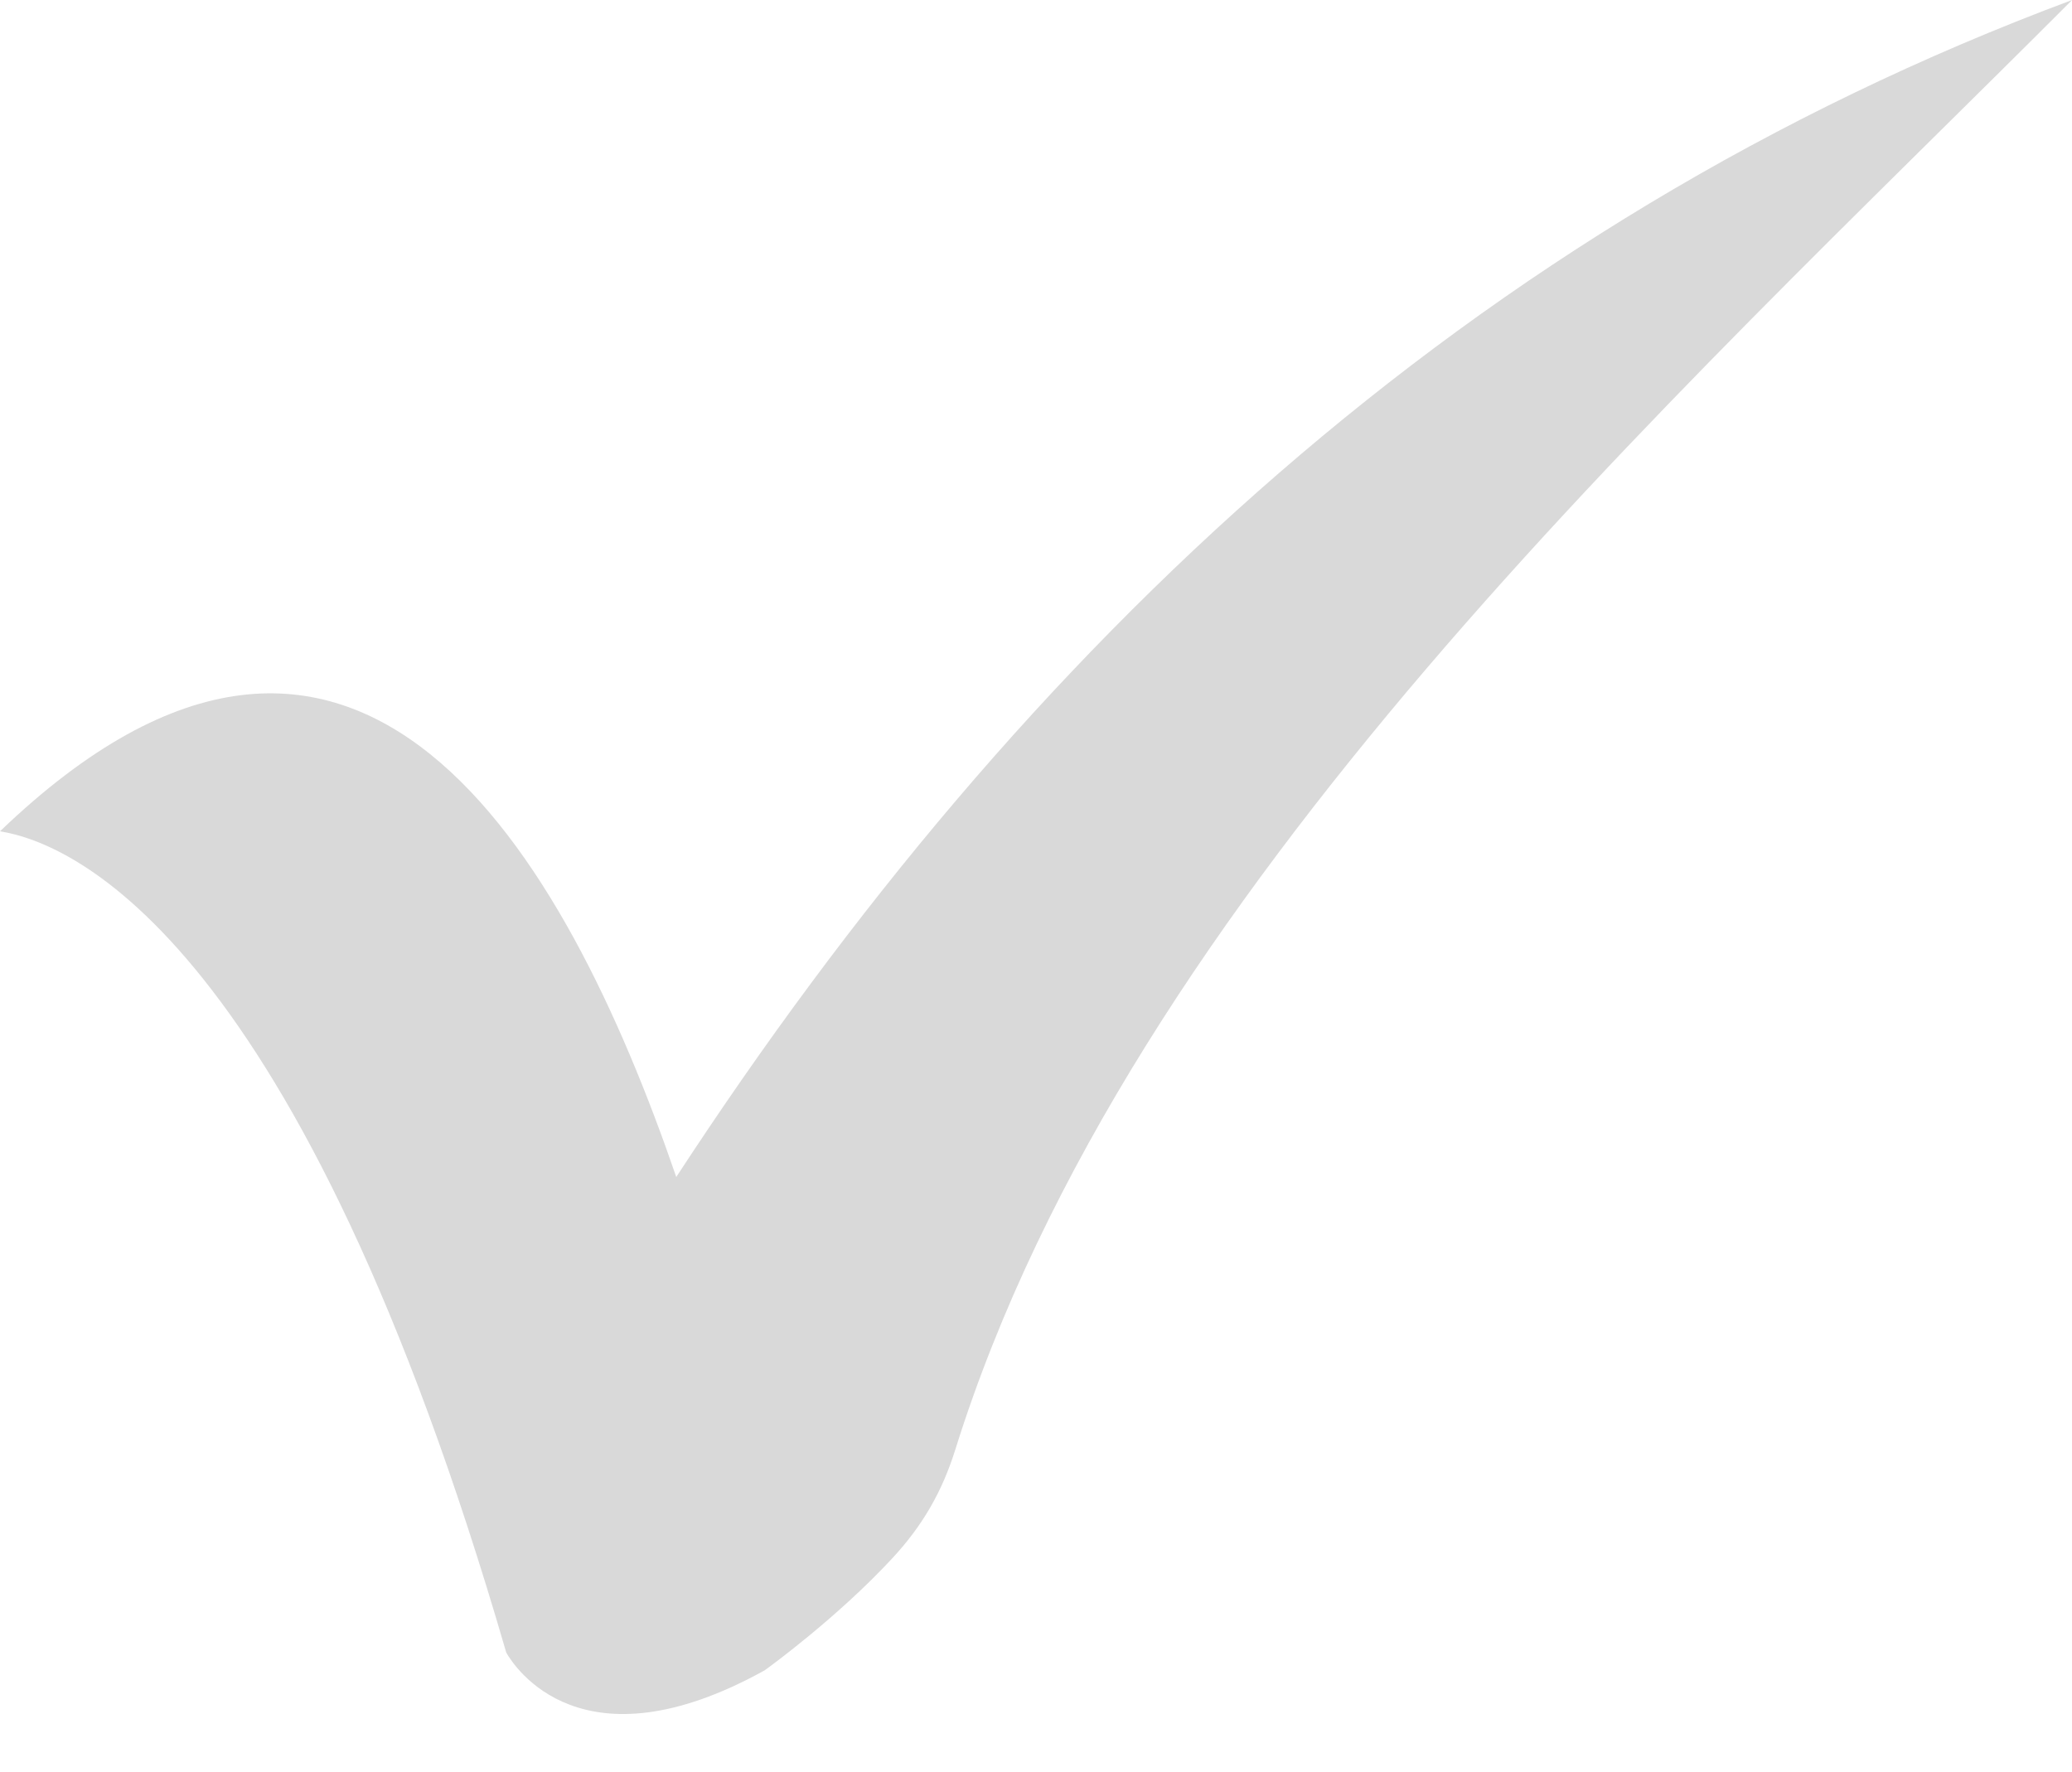 <?xml version="1.0" encoding="UTF-8" standalone="no"?><svg xmlns="http://www.w3.org/2000/svg" xmlns:xlink="http://www.w3.org/1999/xlink" clip-rule="evenodd" fill="#d9d9d9" fill-rule="evenodd" height="326.4" image-rendering="optimizeQuality" preserveAspectRatio="xMidYMid meet" shape-rendering="geometricPrecision" text-rendering="geometricPrecision" version="1" viewBox="-0.0 0.0 381.7 326.4" width="381.7" zoomAndPan="magnify"><g id="change1_1"><path d="M381.72 0c-110.79,41.28 -193.22,118.91 -257.14,216.82 -20.52,-59.72 -58.86,-126.78 -124.58,-63.68 13.63,2.18 55.17,19.99 93.26,151.29 1.46,2.57 13.86,21.98 47.62,3.26 1.25,-0.9 13.52,-9.87 23.46,-20.59 5.59,-6.02 9.2,-12.25 11.65,-20.08 32.15,-102.72 130.75,-191.94 205.73,-267.02z" fill-rule="nonzero"/></g></svg>